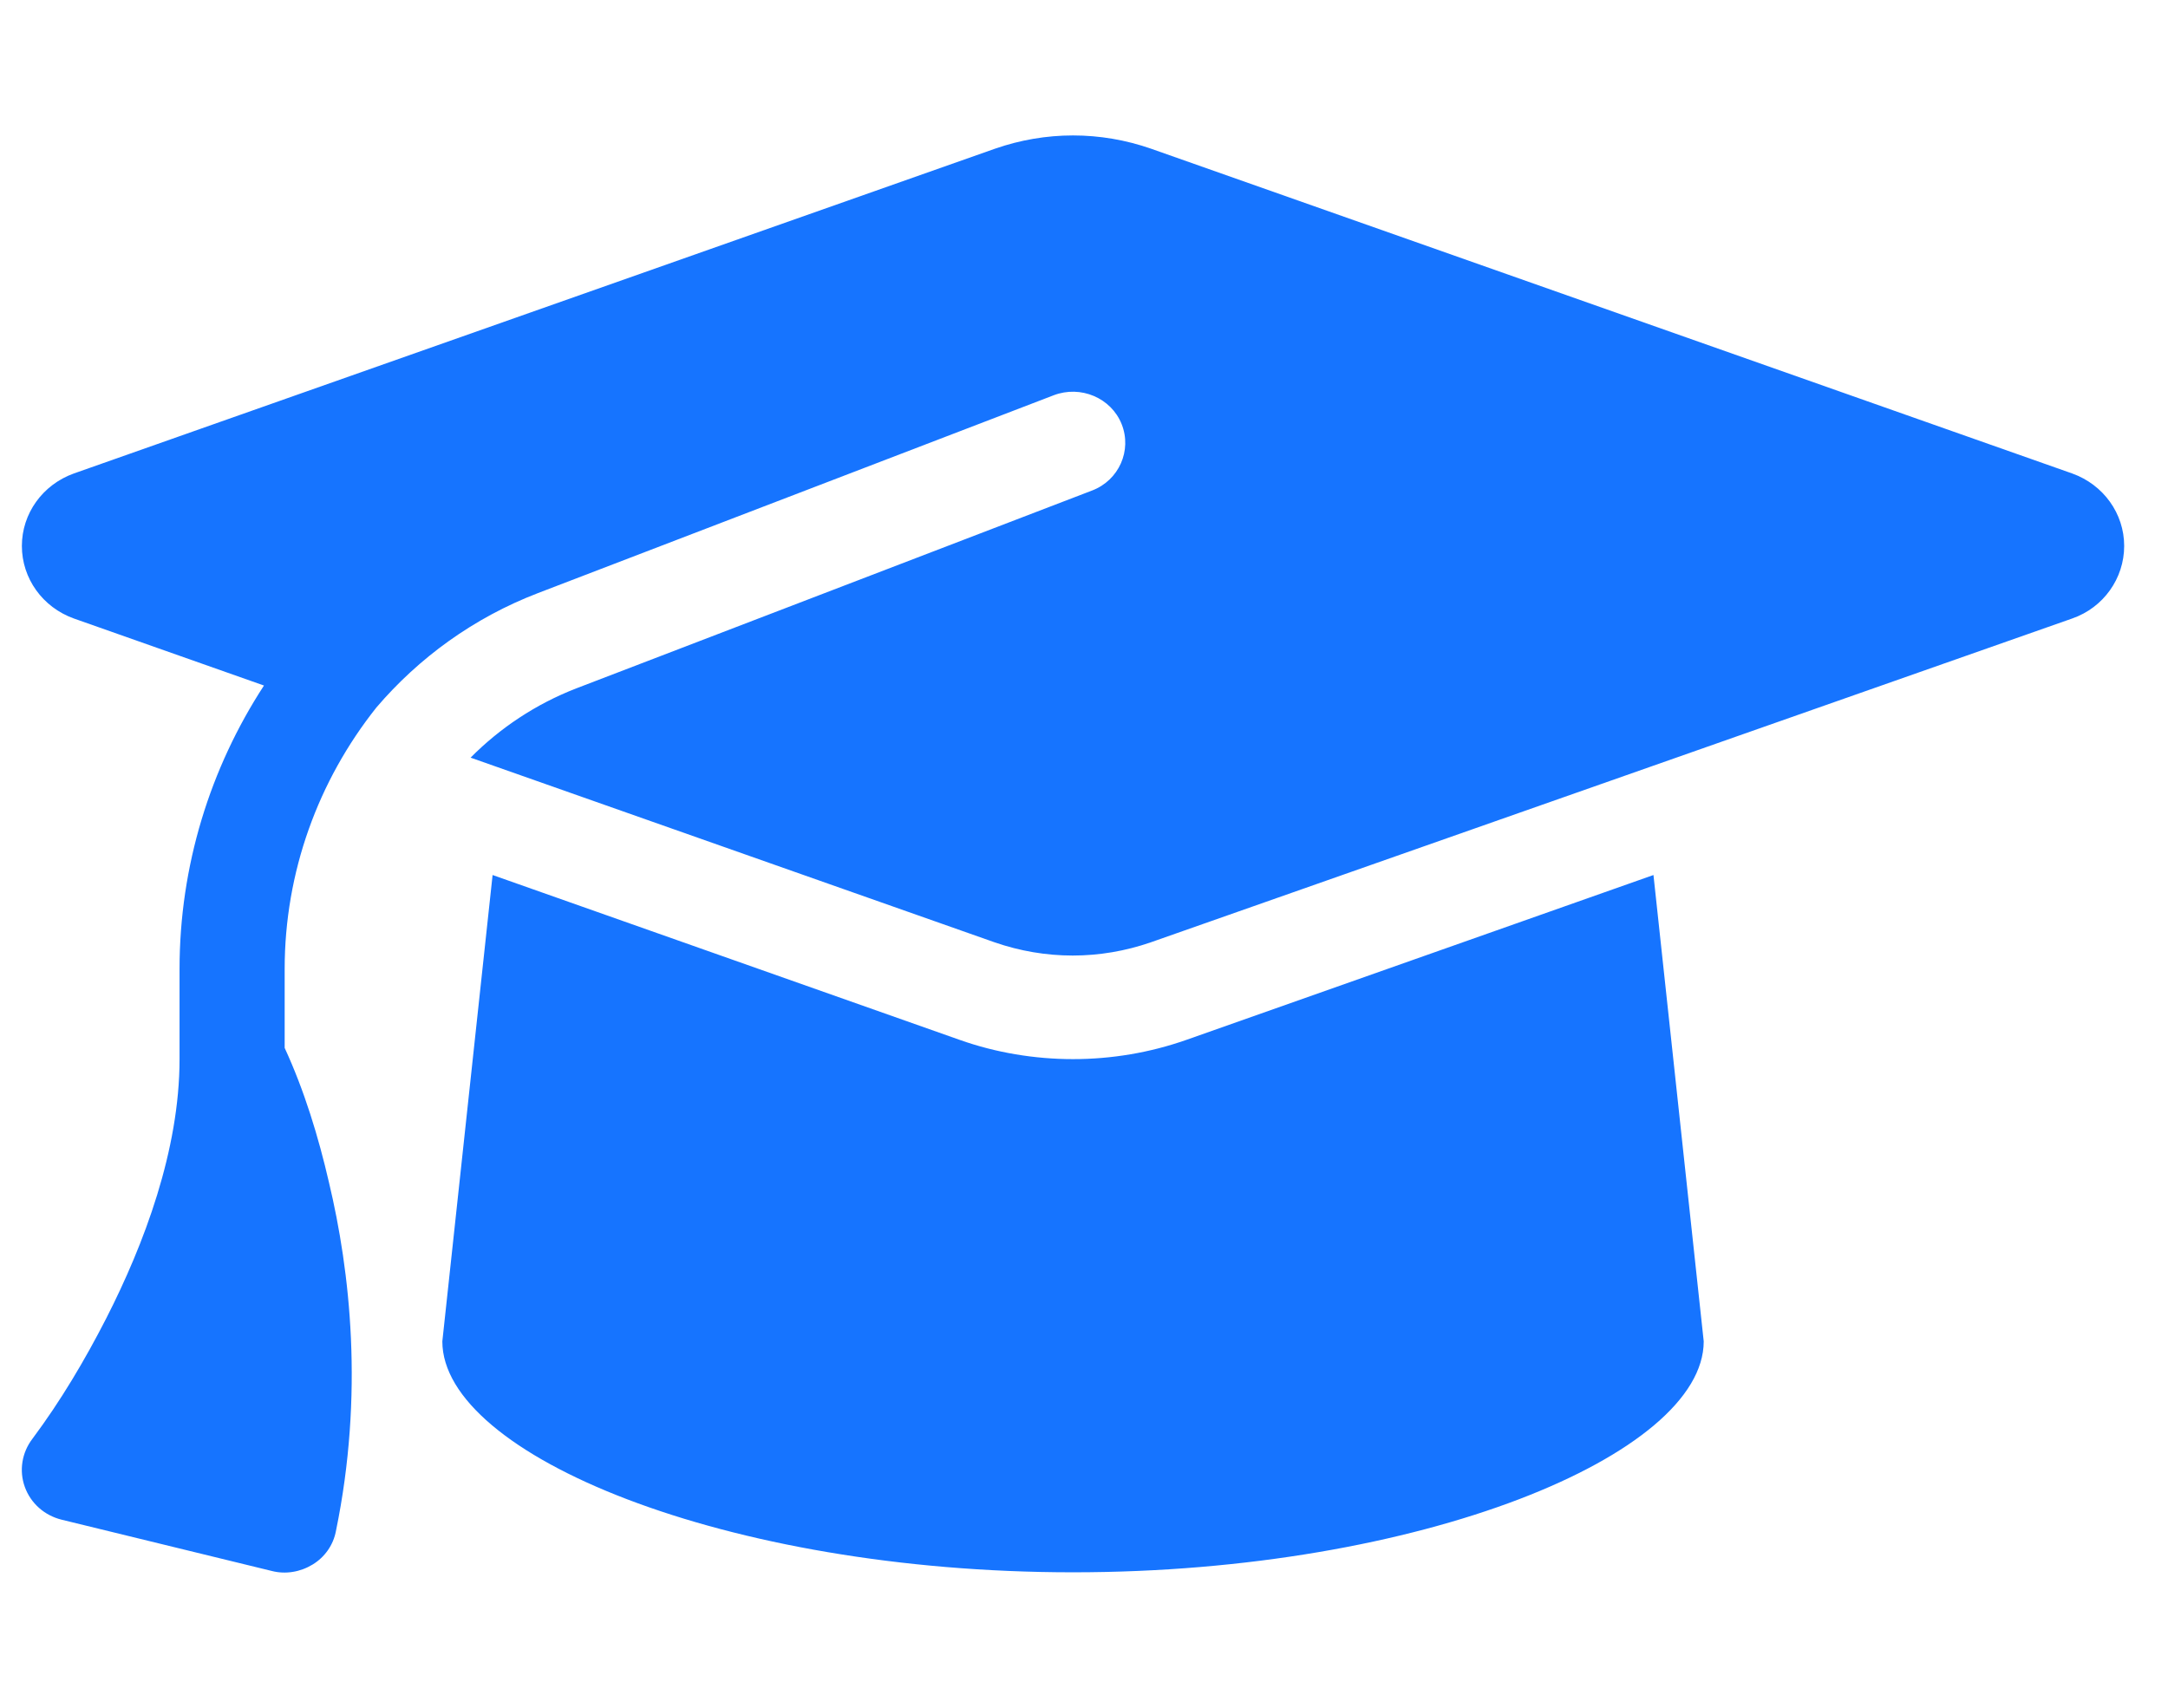 <svg width="33" height="26" viewBox="0 0 33 26" fill="none" xmlns="http://www.w3.org/2000/svg">
<g clip-path="url(#clip0_108_459)">
<path d="M16.333 2.062C15.928 2.062 15.528 2.131 15.148 2.263L1.123 7.209C0.648 7.38 0.333 7.819 0.333 8.312C0.333 8.806 0.648 9.245 1.123 9.416L4.018 10.437C3.198 11.696 2.733 13.185 2.733 14.753V16.125C2.733 17.512 2.193 18.942 1.618 20.07C1.293 20.705 0.923 21.33 0.493 21.906C0.333 22.116 0.288 22.39 0.378 22.639C0.468 22.888 0.678 23.073 0.938 23.137L4.138 23.918C4.348 23.972 4.573 23.933 4.758 23.82C4.943 23.708 5.073 23.523 5.113 23.312C5.543 21.223 5.328 19.348 5.008 18.005C4.848 17.311 4.633 16.604 4.333 15.954V14.753C4.333 13.278 4.843 11.887 5.728 10.773C6.373 10.017 7.208 9.406 8.188 9.03L16.038 6.018C16.448 5.861 16.913 6.057 17.073 6.457C17.233 6.857 17.033 7.312 16.623 7.468L8.773 10.48C8.153 10.72 7.608 11.086 7.163 11.535L15.143 14.348C15.523 14.479 15.923 14.548 16.328 14.548C16.733 14.548 17.133 14.479 17.513 14.348L31.543 9.416C32.018 9.25 32.333 8.806 32.333 8.312C32.333 7.819 32.018 7.38 31.543 7.209L17.518 2.263C17.138 2.131 16.738 2.062 16.333 2.062ZM6.733 20.422C6.733 22.145 11.033 23.938 16.333 23.938C21.633 23.938 25.933 22.145 25.933 20.422L25.168 13.322L18.058 15.832C17.503 16.027 16.918 16.125 16.333 16.125C15.748 16.125 15.158 16.027 14.608 15.832L7.498 13.322L6.733 20.422Z" fill="#1674FF"/>
</g>
<defs>
<clipPath id="clip0_108_459">
<rect width="32" height="25" fill="white" transform="translate(0.333 0.5)"/>
</clipPath>
</defs>
</svg>
